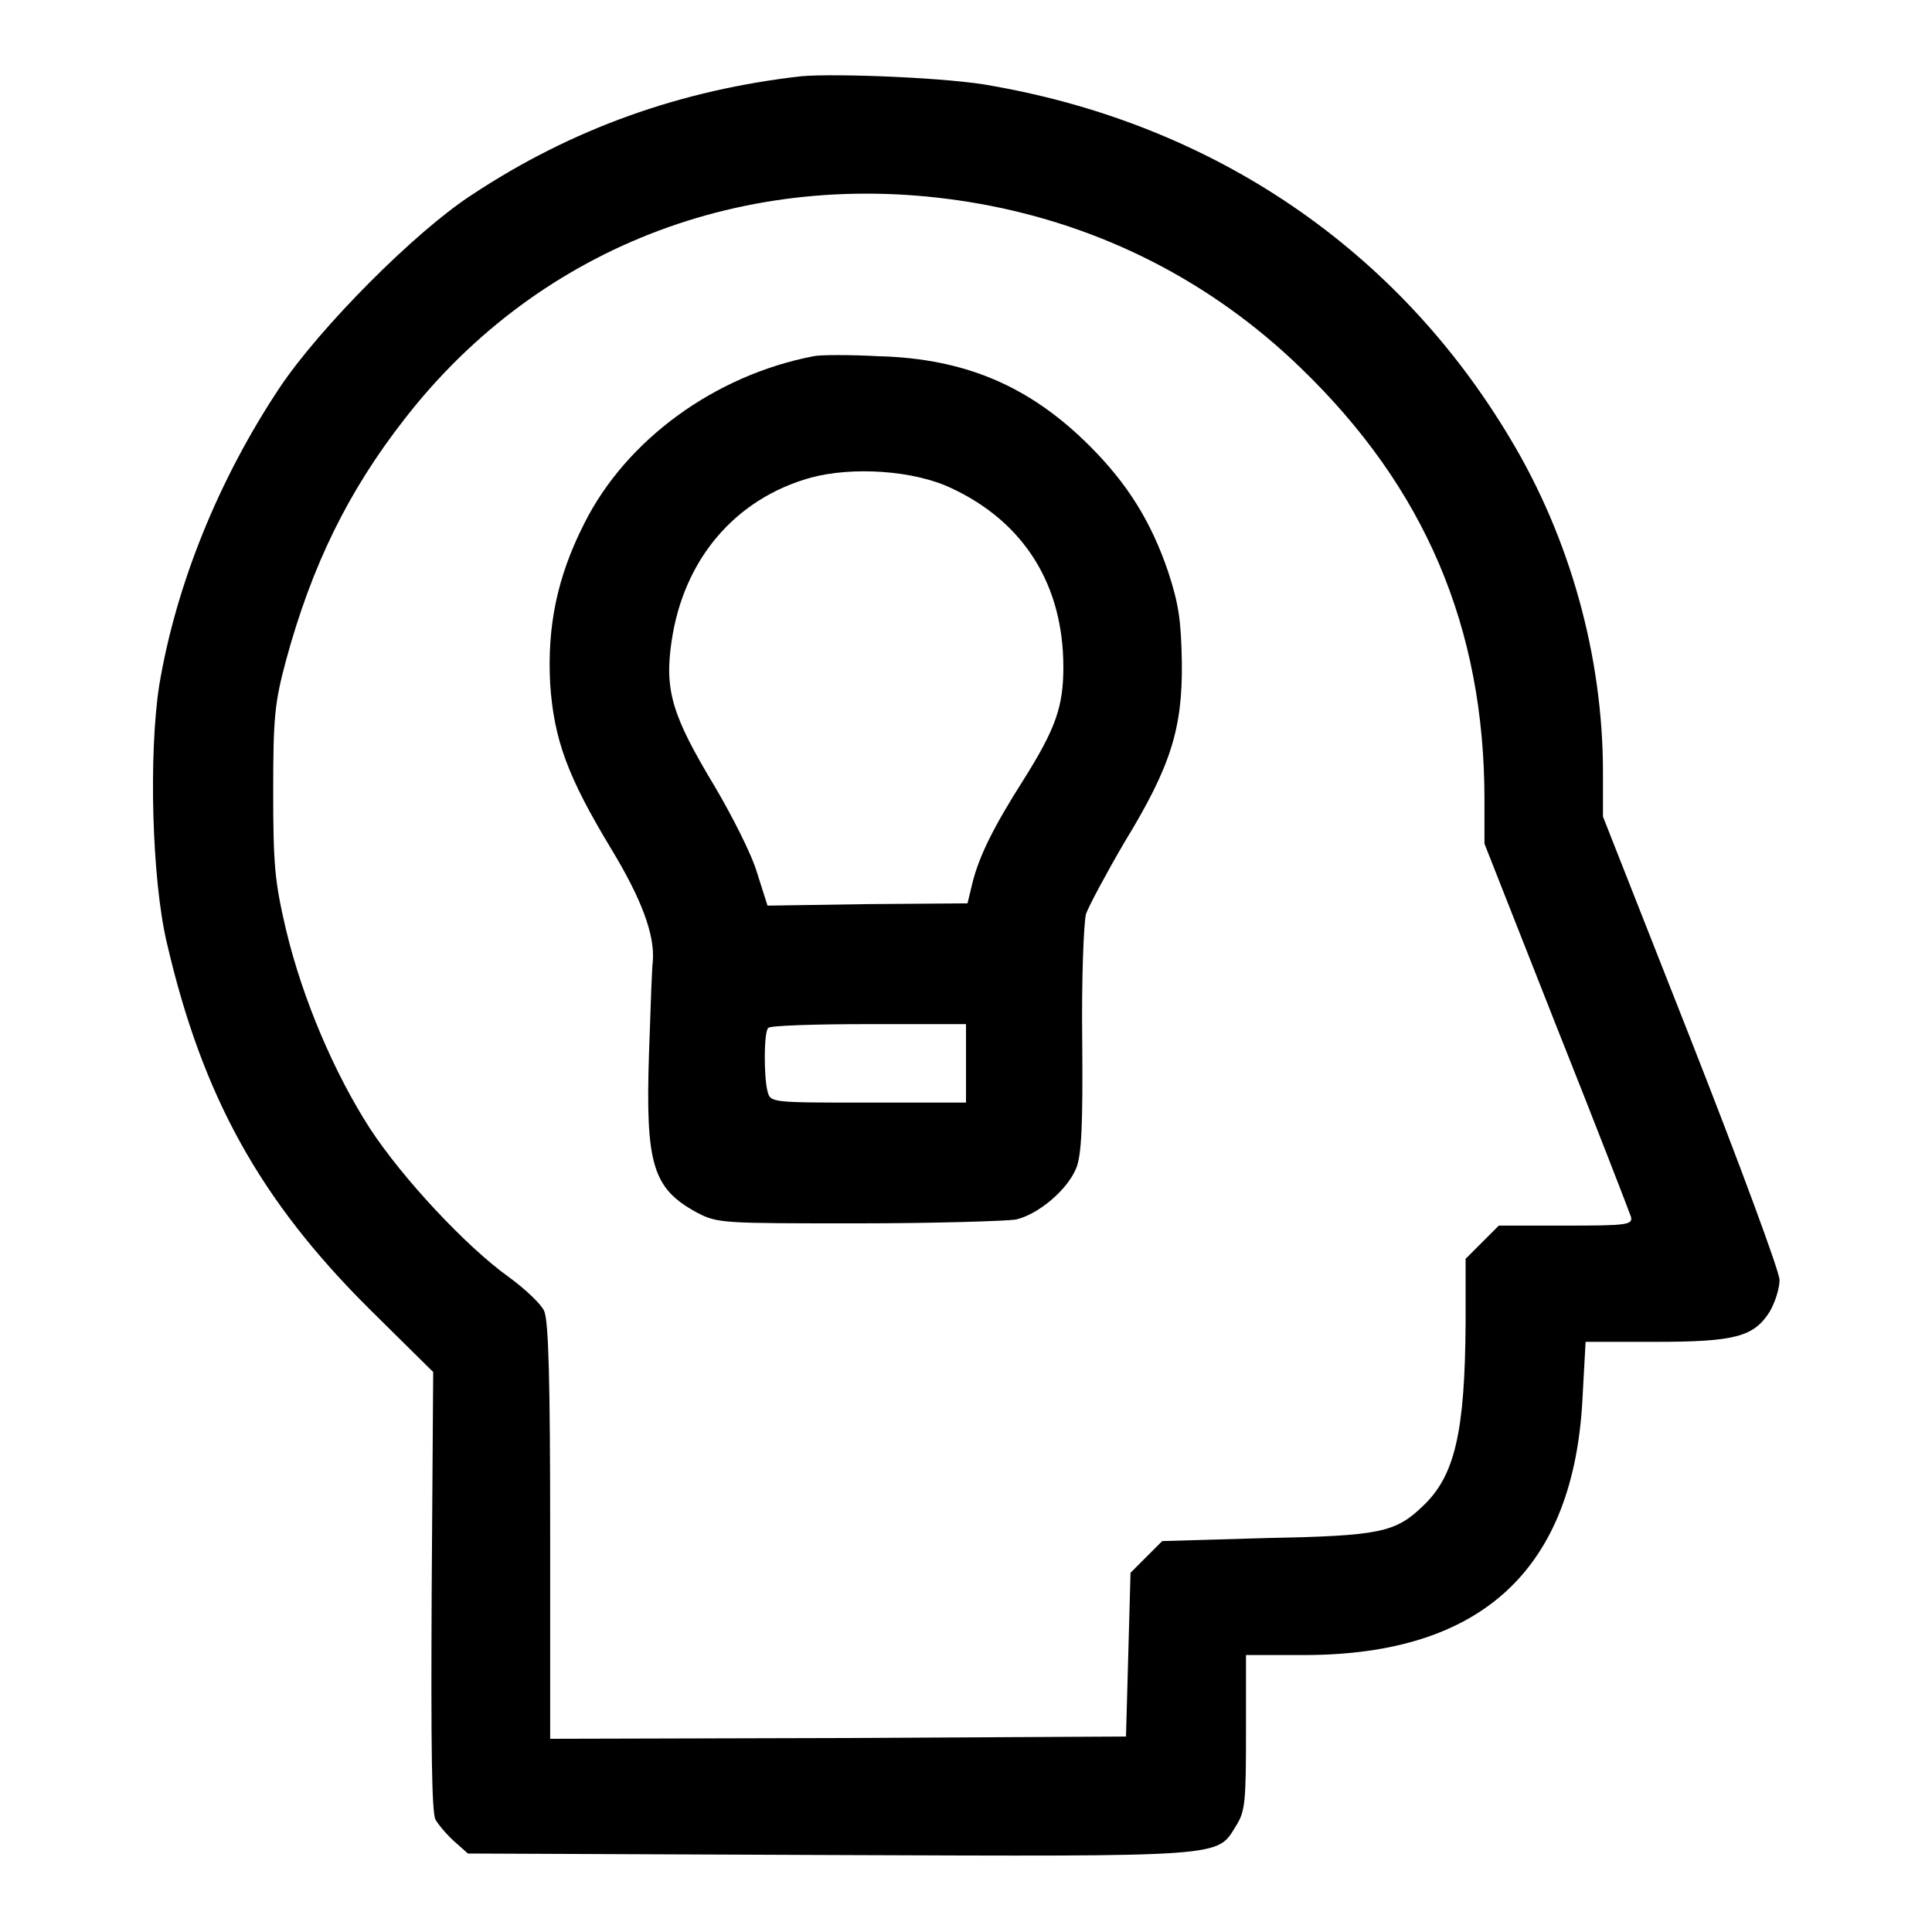 <?xml version="1.0" encoding="utf-8"?>
<!-- Svg Vector Icons : http://www.onlinewebfonts.com/icon -->
<!DOCTYPE svg PUBLIC "-//W3C//DTD SVG 1.1//EN" "http://www.w3.org/Graphics/SVG/1.1/DTD/svg11.dtd">
<svg version="1.1" xmlns="http://www.w3.org/2000/svg" xmlns:xlink="http://www.w3.org/1999/xlink" x="0px" y="0px" viewBox="0 0 256 256" enable-background="new 0 0 256 256" xml:space="preserve">
<g><g><g><path fill="#000000" d="M106.2,10.1C90.3,11.9,75.8,17,62.4,25.9c-7.5,4.9-20,17.5-25.3,25.4c-8.2,12.3-13.8,26.3-16,39.5c-1.4,9-1,25.6,1,34.1c4.7,20.3,12.3,34.1,26.9,48.6l8.4,8.3l-0.2,29c-0.1,20.6,0,29.3,0.5,30.3c0.4,0.7,1.5,2,2.5,2.9l1.8,1.6l48,0.2c53,0.2,51.2,0.3,53.8-3.9c1.2-1.9,1.3-3.2,1.3-12.4v-10.2h7.7c23.6,0,35.8-11.4,36.9-34.2l0.4-7.3h9.3c10.6,0,13-0.7,15.1-4c0.7-1.2,1.3-3.1,1.3-4.2c0-1.1-5.3-15.4-11.7-31.7l-11.7-29.7v-5.9c0-15.2-4.3-30.9-12.3-44.2c-14.9-25-39.1-41.5-68.5-46.7C126.2,10.3,110.8,9.7,106.2,10.1z M129.8,27c16.2,2.9,30.7,10.3,42.5,21.7c16.5,15.9,24.4,34.4,24.4,57.3v5.8l9.5,24.1c5.3,13.3,9.7,24.7,9.9,25.3c0.3,1.1-0.5,1.2-8.6,1.2h-8.9l-2.2,2.2l-2.2,2.2v8.6c-0.1,14.3-1.4,20.1-5.6,24.1c-3.7,3.6-5.8,4-20.8,4.3l-13.8,0.4l-2.1,2.1l-2.1,2.1l-0.3,10.9l-0.3,10.8l-38.1,0.2l-38.2,0.1V203c0-19.8-0.2-28-0.8-29.3c-0.4-0.9-2.5-2.9-4.7-4.5c-5.6-4-14.1-13.1-18.4-19.7c-4.7-7.3-8.9-17.1-11.1-26.3c-1.5-6.4-1.7-8.6-1.7-18.4c0-9.8,0.2-11.7,1.7-17.3c3.4-12.5,8.2-22.4,15.8-32.1C71.7,32.3,100,21.7,129.8,27z"/><path fill="#000000" d="M107.8,47.2c-13,2.5-24.8,11-30.4,22.2c-3.6,7.1-4.9,13.6-4.5,21.2c0.5,7.4,2.3,12.3,8.1,21.9c4,6.6,5.8,11.4,5.5,14.9c-0.1,0.5-0.3,6-0.5,12.1c-0.5,14.9,0.5,18,6.4,21.2c2.7,1.4,3.4,1.4,21.2,1.4c10.2,0,19.6-0.3,21-0.5c3-0.7,6.8-3.9,8-6.8c0.7-1.7,0.9-5.6,0.8-16.9c-0.1-8.3,0.2-15.6,0.5-16.8c0.4-1.1,2.7-5.4,5.1-9.5c6.1-10,7.7-15,7.6-23.8c-0.1-5.6-0.4-7.7-1.8-12c-2.3-6.8-5.5-11.8-10.4-16.7c-8-8-16.6-11.6-28-11.9C112.7,47,108.7,47,107.8,47.2z M126.1,64.7c9.6,4.5,14.8,12.8,14.8,23.7c0,5.2-1,8.1-5.2,14.8c-4.2,6.6-5.9,10.2-6.8,13.6l-0.7,2.9l-13.3,0.1l-13.2,0.2l-1.4-4.4c-0.7-2.4-3.3-7.5-5.6-11.4c-5.6-9.3-6.7-12.7-5.7-19.3c1.6-10.8,8.4-18.8,18.4-21.6C112.9,61.8,121.1,62.3,126.1,64.7z M128,140.9v5.2H115c-12.9,0-12.9,0-13.3-1.5c-0.5-1.9-0.5-7.9,0.1-8.4c0.2-0.3,6.2-0.5,13.3-0.5H128L128,140.9L128,140.9z"/></g></g></g>
</svg>
